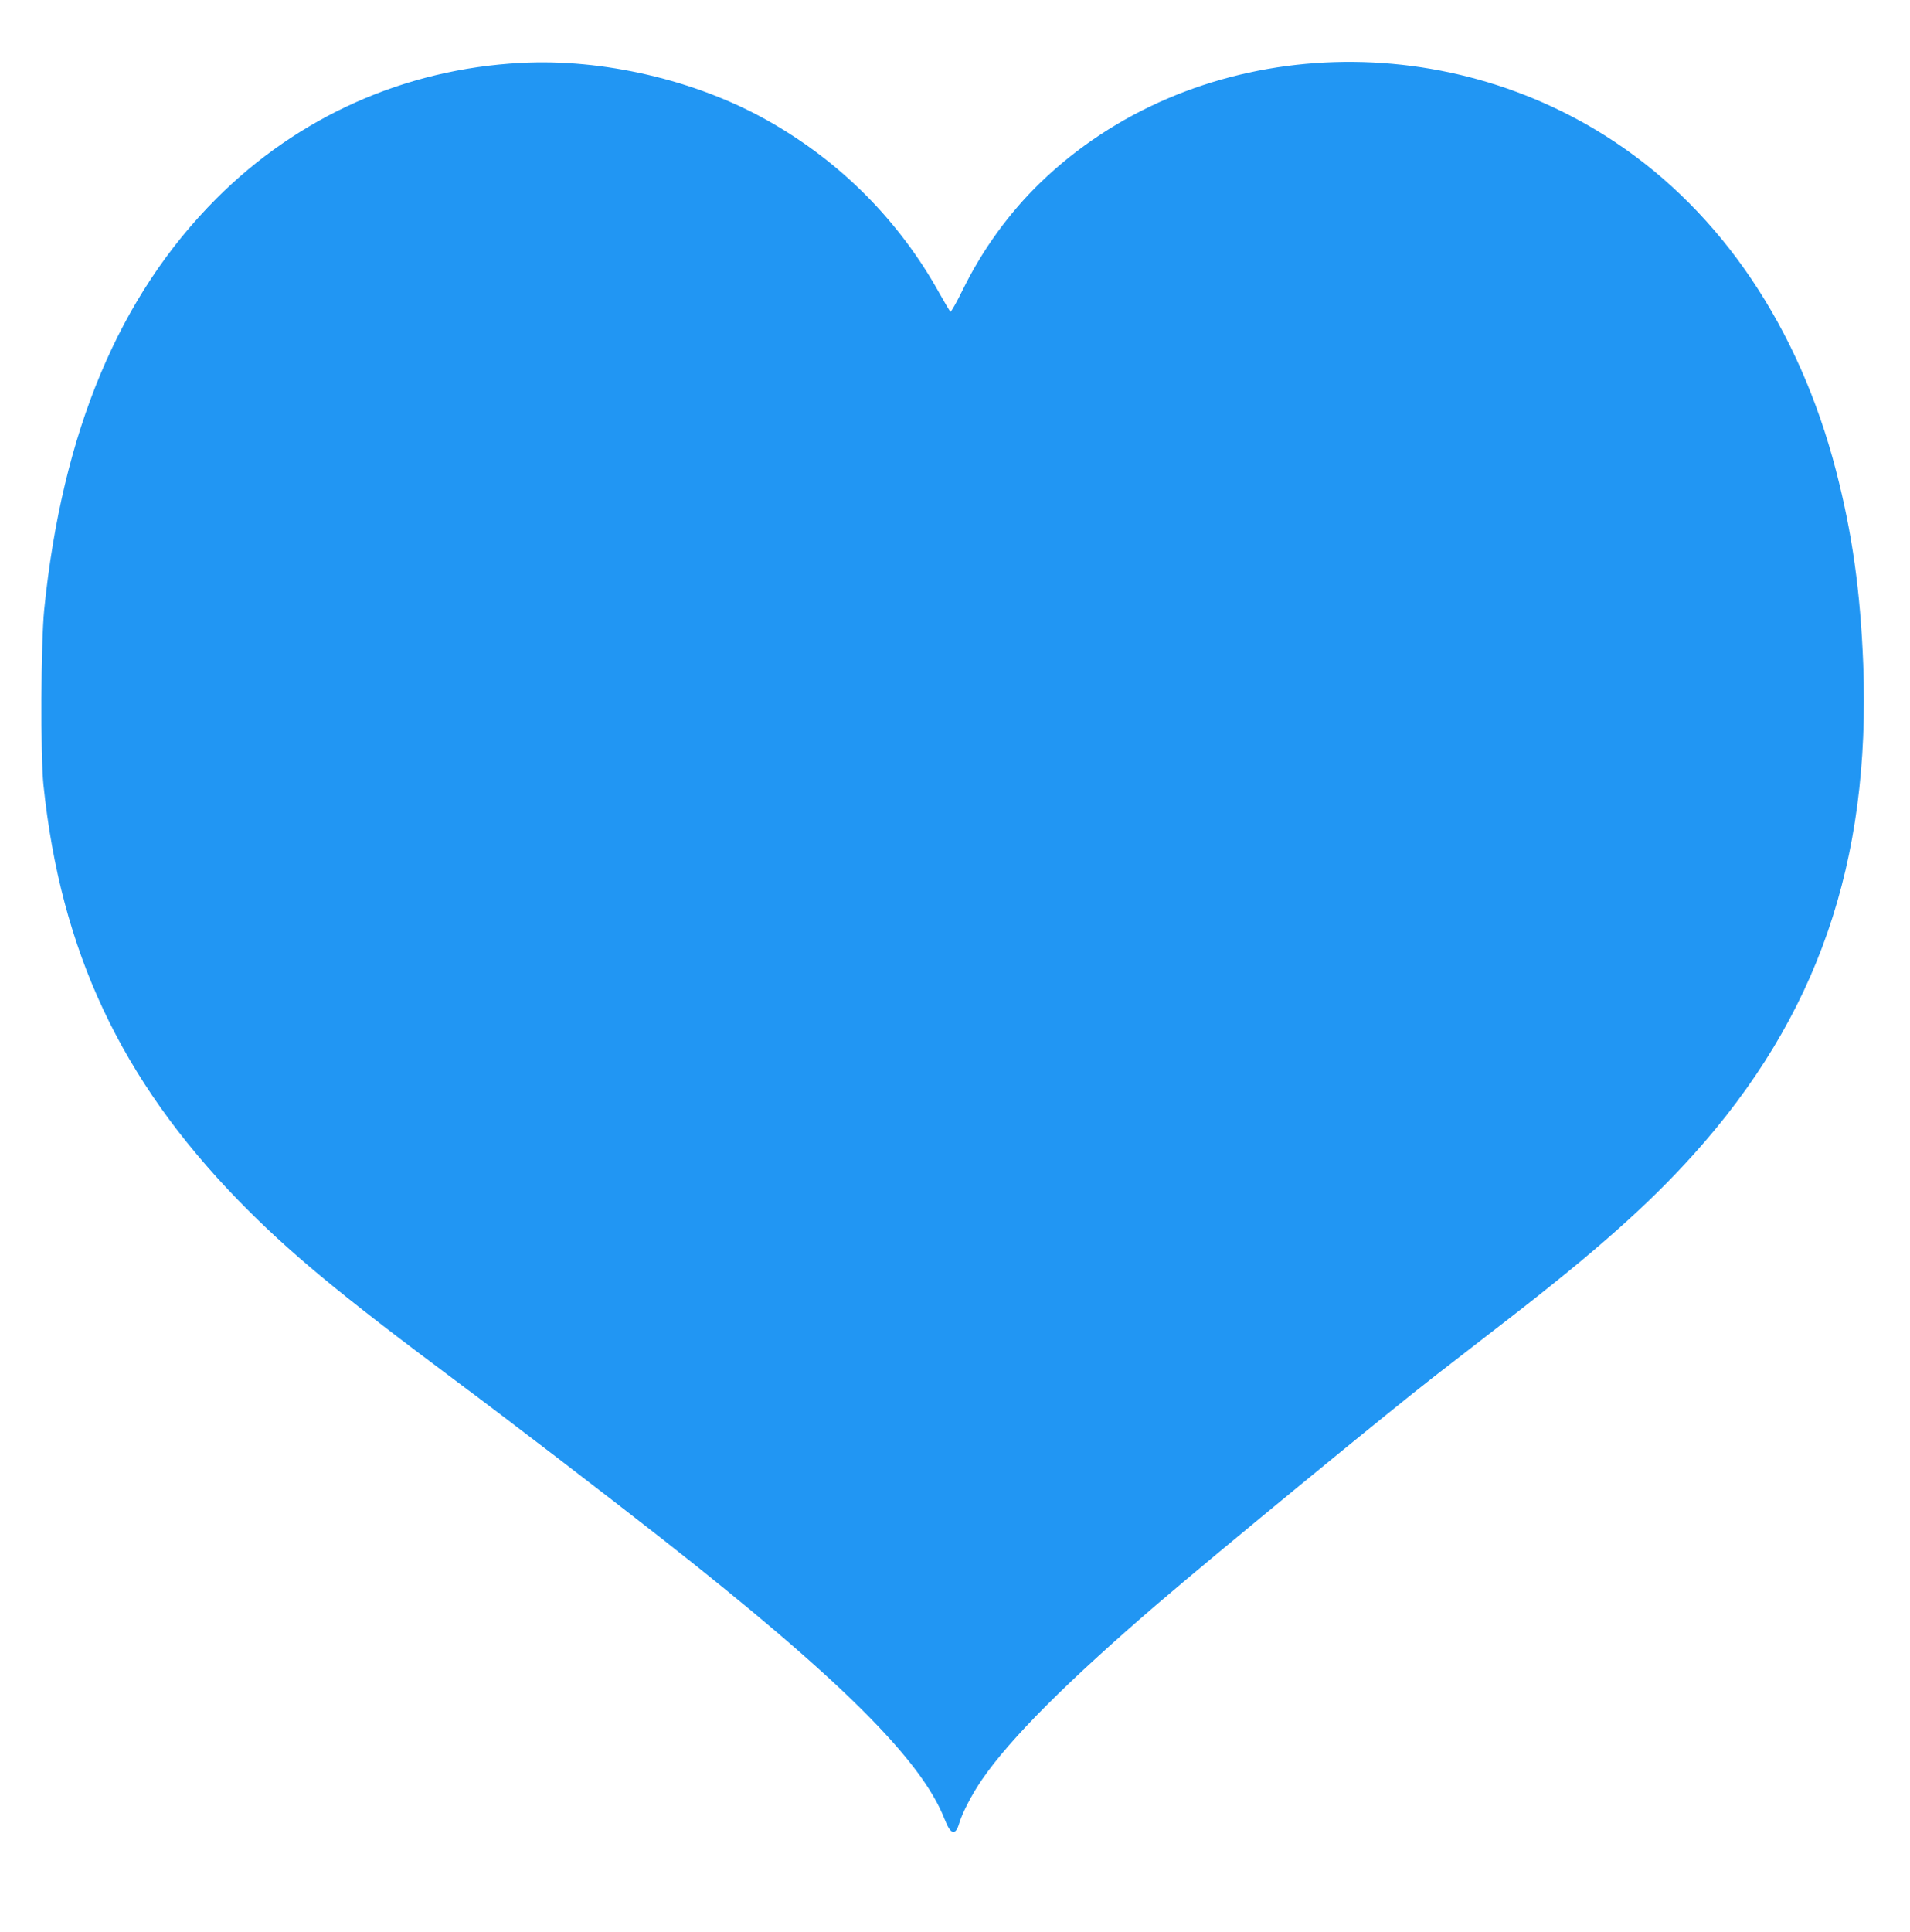 <?xml version="1.0" standalone="no"?>
<!DOCTYPE svg PUBLIC "-//W3C//DTD SVG 20010904//EN"
 "http://www.w3.org/TR/2001/REC-SVG-20010904/DTD/svg10.dtd">
<svg version="1.0" xmlns="http://www.w3.org/2000/svg"
 width="1266pt" height="1280pt" viewBox="0 0 1266 1280"
 preserveAspectRatio="xMidYMid meet">
<g transform="translate(0,1280) scale(0.1,-0.1)"
fill="#2196f3" stroke="none">
<path d="M3450 12383 c-768 -41 -1472 -355 -2015 -898 -646 -646 -1023 -1547
-1142 -2725 -22 -222 -25 -963 -5 -1160 114 -1101 513 -1952 1290 -2752 332
-341 666 -618 1437 -1193 373 -278 970 -736 1370 -1049 1177 -924 1722 -1465
1876 -1860 41 -105 72 -113 98 -24 20 67 84 190 150 286 187 272 563 649 1166
1167 386 331 1528 1269 1839 1510 128 99 347 269 487 377 575 445 926 757
1224 1088 821 913 1175 1935 1125 3249 -19 482 -72 863 -180 1281 -246 949
-759 1710 -1470 2182 -1200 796 -2818 681 -3804 -272 -206 -199 -383 -443
-513 -707 -41 -84 -79 -151 -83 -148 -5 3 -36 56 -71 118 -269 486 -660 878
-1144 1150 -475 267 -1090 410 -1635 380z"/>
</g>
</svg>
